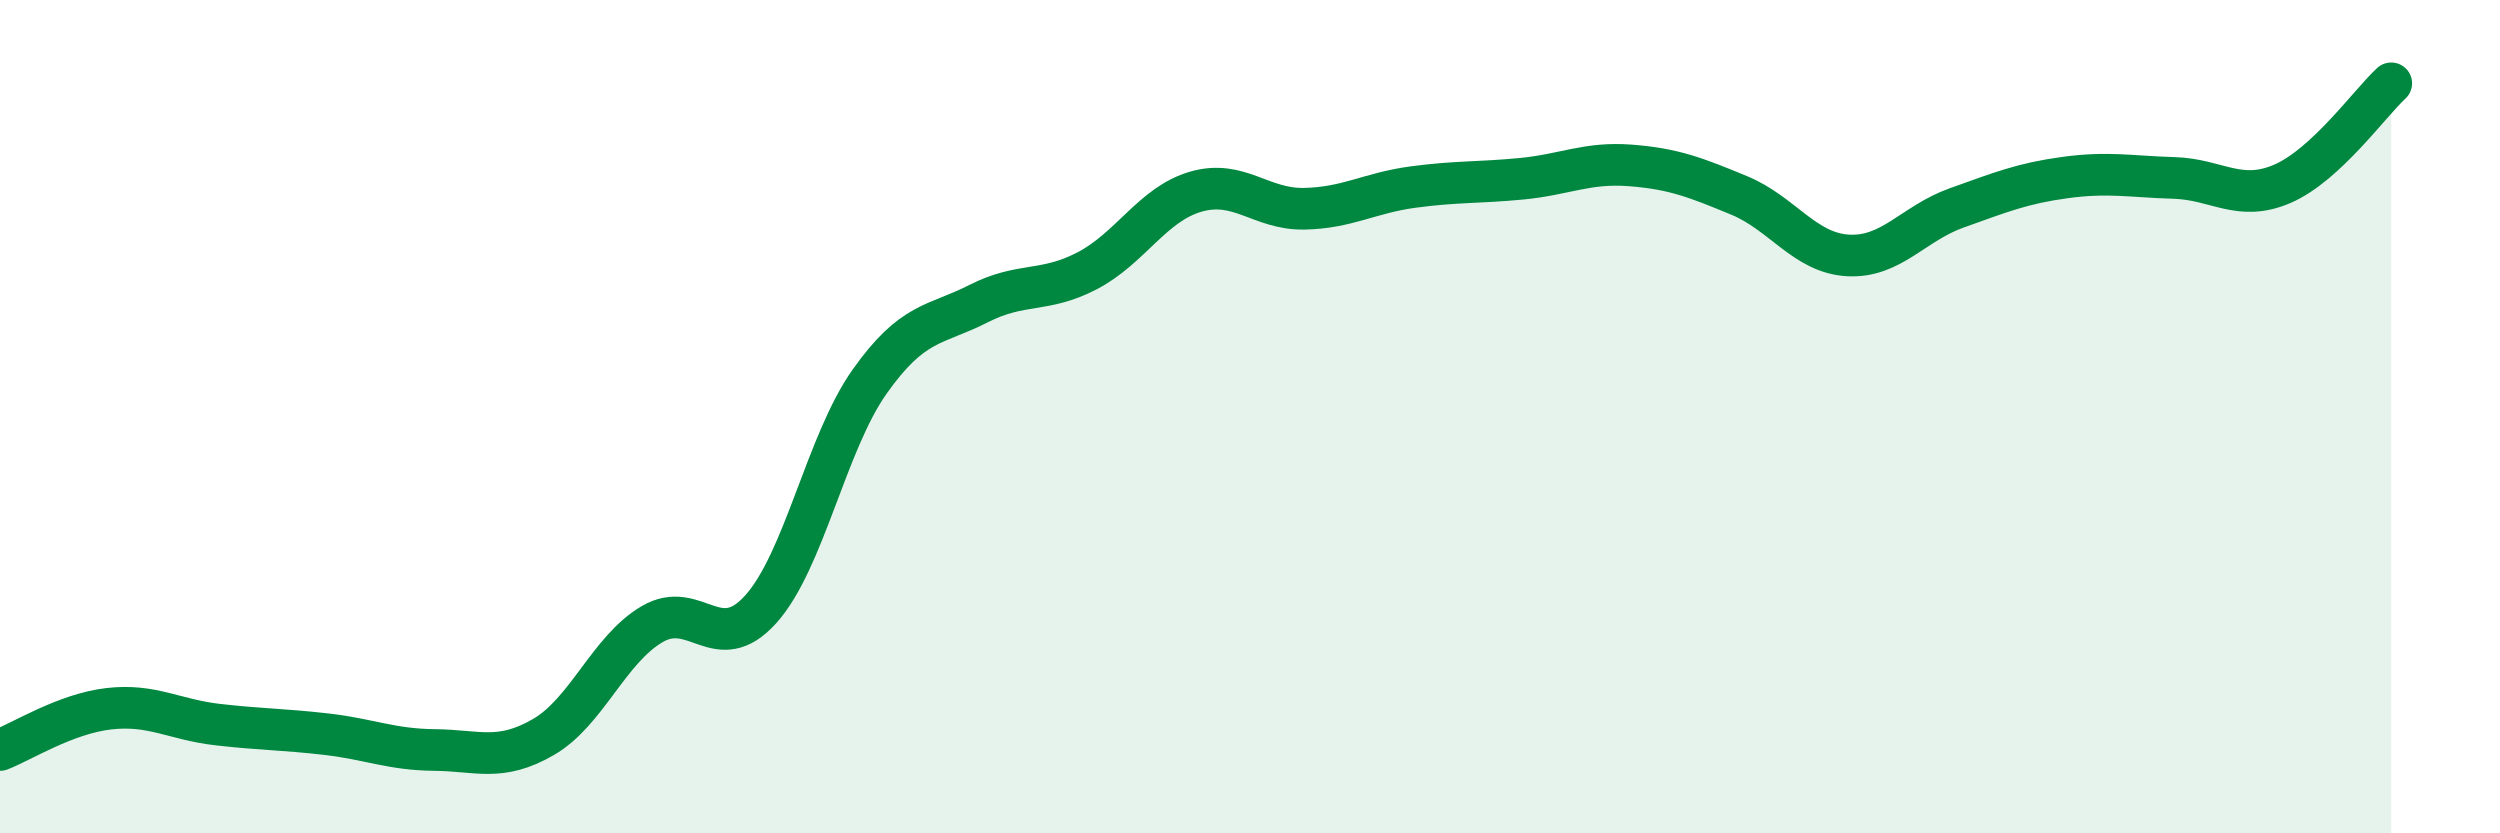 
    <svg width="60" height="20" viewBox="0 0 60 20" xmlns="http://www.w3.org/2000/svg">
      <path
        d="M 0,18 C 0.52,17.8 1.57,17.13 2.61,17.01 C 3.65,16.89 4.18,17.27 5.22,17.39 C 6.26,17.51 6.79,17.5 7.83,17.62 C 8.87,17.74 9.39,17.99 10.43,18 C 11.47,18.01 12,18.29 13.04,17.69 C 14.08,17.09 14.61,15.59 15.65,14.98 C 16.69,14.37 17.22,15.78 18.26,14.62 C 19.3,13.46 19.83,10.63 20.87,9.16 C 21.91,7.69 22.44,7.82 23.48,7.29 C 24.52,6.76 25.05,7.04 26.09,6.5 C 27.13,5.96 27.66,4.9 28.7,4.6 C 29.74,4.3 30.26,5.03 31.3,5.01 C 32.34,4.99 32.87,4.63 33.91,4.49 C 34.95,4.35 35.48,4.39 36.52,4.29 C 37.56,4.19 38.09,3.89 39.13,3.97 C 40.17,4.05 40.7,4.26 41.74,4.69 C 42.78,5.12 43.31,6.07 44.35,6.13 C 45.39,6.19 45.92,5.36 46.96,4.99 C 48,4.62 48.53,4.4 49.57,4.26 C 50.61,4.12 51.13,4.24 52.17,4.27 C 53.21,4.3 53.74,4.86 54.78,4.41 C 55.82,3.96 56.87,2.48 57.39,2L57.39 20L0 20Z"
        fill="#008740"
        opacity="0.1"
        stroke-linecap="round"
        stroke-linejoin="round"
      />
      <path
        d="M 0,18 C 0.52,17.8 1.57,17.13 2.61,17.01 C 3.65,16.89 4.18,17.27 5.22,17.39 C 6.26,17.51 6.79,17.5 7.83,17.62 C 8.87,17.74 9.39,17.99 10.43,18 C 11.47,18.01 12,18.29 13.04,17.69 C 14.08,17.09 14.61,15.59 15.65,14.98 C 16.69,14.37 17.22,15.78 18.26,14.62 C 19.3,13.46 19.83,10.63 20.87,9.16 C 21.91,7.69 22.44,7.82 23.48,7.29 C 24.52,6.76 25.05,7.04 26.09,6.5 C 27.13,5.96 27.66,4.9 28.7,4.6 C 29.74,4.3 30.26,5.03 31.3,5.01 C 32.34,4.99 32.87,4.63 33.91,4.49 C 34.95,4.35 35.48,4.39 36.52,4.29 C 37.56,4.19 38.09,3.89 39.13,3.97 C 40.17,4.05 40.7,4.26 41.74,4.69 C 42.78,5.12 43.31,6.07 44.35,6.13 C 45.39,6.19 45.92,5.36 46.96,4.99 C 48,4.62 48.53,4.4 49.57,4.26 C 50.61,4.12 51.13,4.24 52.17,4.27 C 53.21,4.3 53.74,4.86 54.78,4.41 C 55.82,3.96 56.87,2.48 57.39,2"
        stroke="#008740"
        stroke-width="1"
        fill="none"
        stroke-linecap="round"
        stroke-linejoin="round"
      />
    </svg>
  